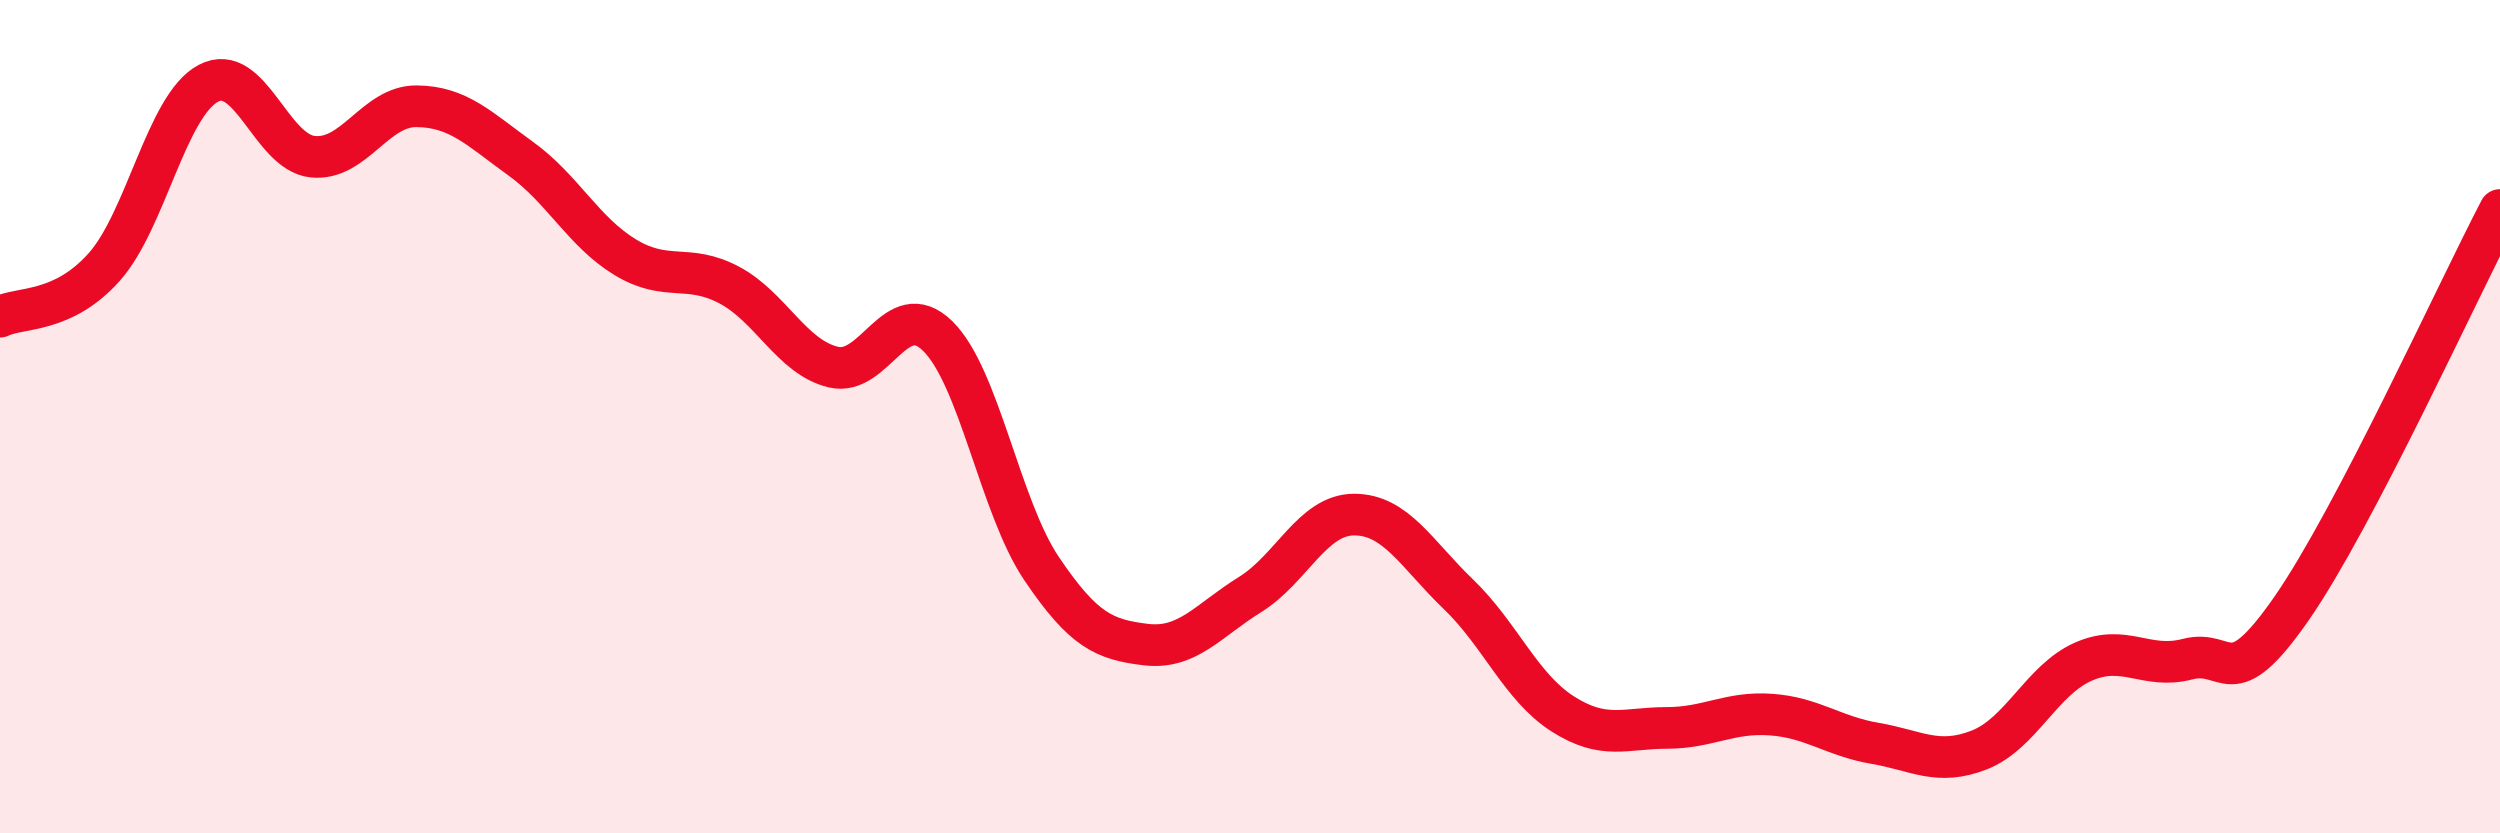 
    <svg width="60" height="20" viewBox="0 0 60 20" xmlns="http://www.w3.org/2000/svg">
      <path
        d="M 0,7.6 C 0.5,7.36 1.5,7.53 2.5,6.41 C 3.5,5.29 4,2.53 5,2 C 6,1.47 6.5,3.65 7.5,3.76 C 8.5,3.87 9,2.54 10,2.55 C 11,2.56 11.5,3.09 12.5,3.81 C 13.5,4.53 14,5.56 15,6.17 C 16,6.78 16.5,6.31 17.5,6.84 C 18.5,7.37 19,8.57 20,8.81 C 21,9.05 21.5,7.09 22.5,8.06 C 23.5,9.03 24,12.17 25,13.65 C 26,15.13 26.5,15.35 27.5,15.47 C 28.5,15.59 29,14.89 30,14.27 C 31,13.65 31.5,12.35 32.5,12.35 C 33.5,12.35 34,13.3 35,14.26 C 36,15.22 36.5,16.49 37.5,17.13 C 38.5,17.77 39,17.47 40,17.47 C 41,17.47 41.5,17.08 42.5,17.15 C 43.5,17.22 44,17.67 45,17.84 C 46,18.01 46.5,18.39 47.5,18 C 48.5,17.61 49,16.32 50,15.88 C 51,15.44 51.5,16.08 52.5,15.82 C 53.5,15.56 53.5,16.76 55,14.6 C 56.5,12.44 59,6.95 60,5.04L60 20L0 20Z"
        fill="#EB0A25"
        opacity="0.1"
        stroke-linecap="round"
        stroke-linejoin="round"
      />
      <path
        d="M 0,7.6 C 0.5,7.36 1.5,7.53 2.5,6.41 C 3.5,5.29 4,2.53 5,2 C 6,1.47 6.5,3.65 7.5,3.76 C 8.5,3.87 9,2.54 10,2.55 C 11,2.56 11.5,3.09 12.5,3.81 C 13.5,4.53 14,5.56 15,6.17 C 16,6.78 16.5,6.31 17.5,6.84 C 18.5,7.37 19,8.57 20,8.81 C 21,9.05 21.5,7.09 22.5,8.06 C 23.5,9.03 24,12.17 25,13.65 C 26,15.13 26.5,15.35 27.5,15.47 C 28.5,15.59 29,14.89 30,14.27 C 31,13.65 31.5,12.35 32.5,12.35 C 33.5,12.35 34,13.3 35,14.26 C 36,15.22 36.5,16.49 37.5,17.13 C 38.5,17.77 39,17.47 40,17.47 C 41,17.47 41.5,17.08 42.5,17.15 C 43.5,17.22 44,17.67 45,17.84 C 46,18.01 46.5,18.39 47.5,18 C 48.5,17.61 49,16.32 50,15.88 C 51,15.44 51.5,16.08 52.5,15.82 C 53.5,15.56 53.5,16.76 55,14.6 C 56.5,12.44 59,6.95 60,5.04"
        stroke="#EB0A25"
        stroke-width="1"
        fill="none"
        stroke-linecap="round"
        stroke-linejoin="round"
      />
    </svg>
  
